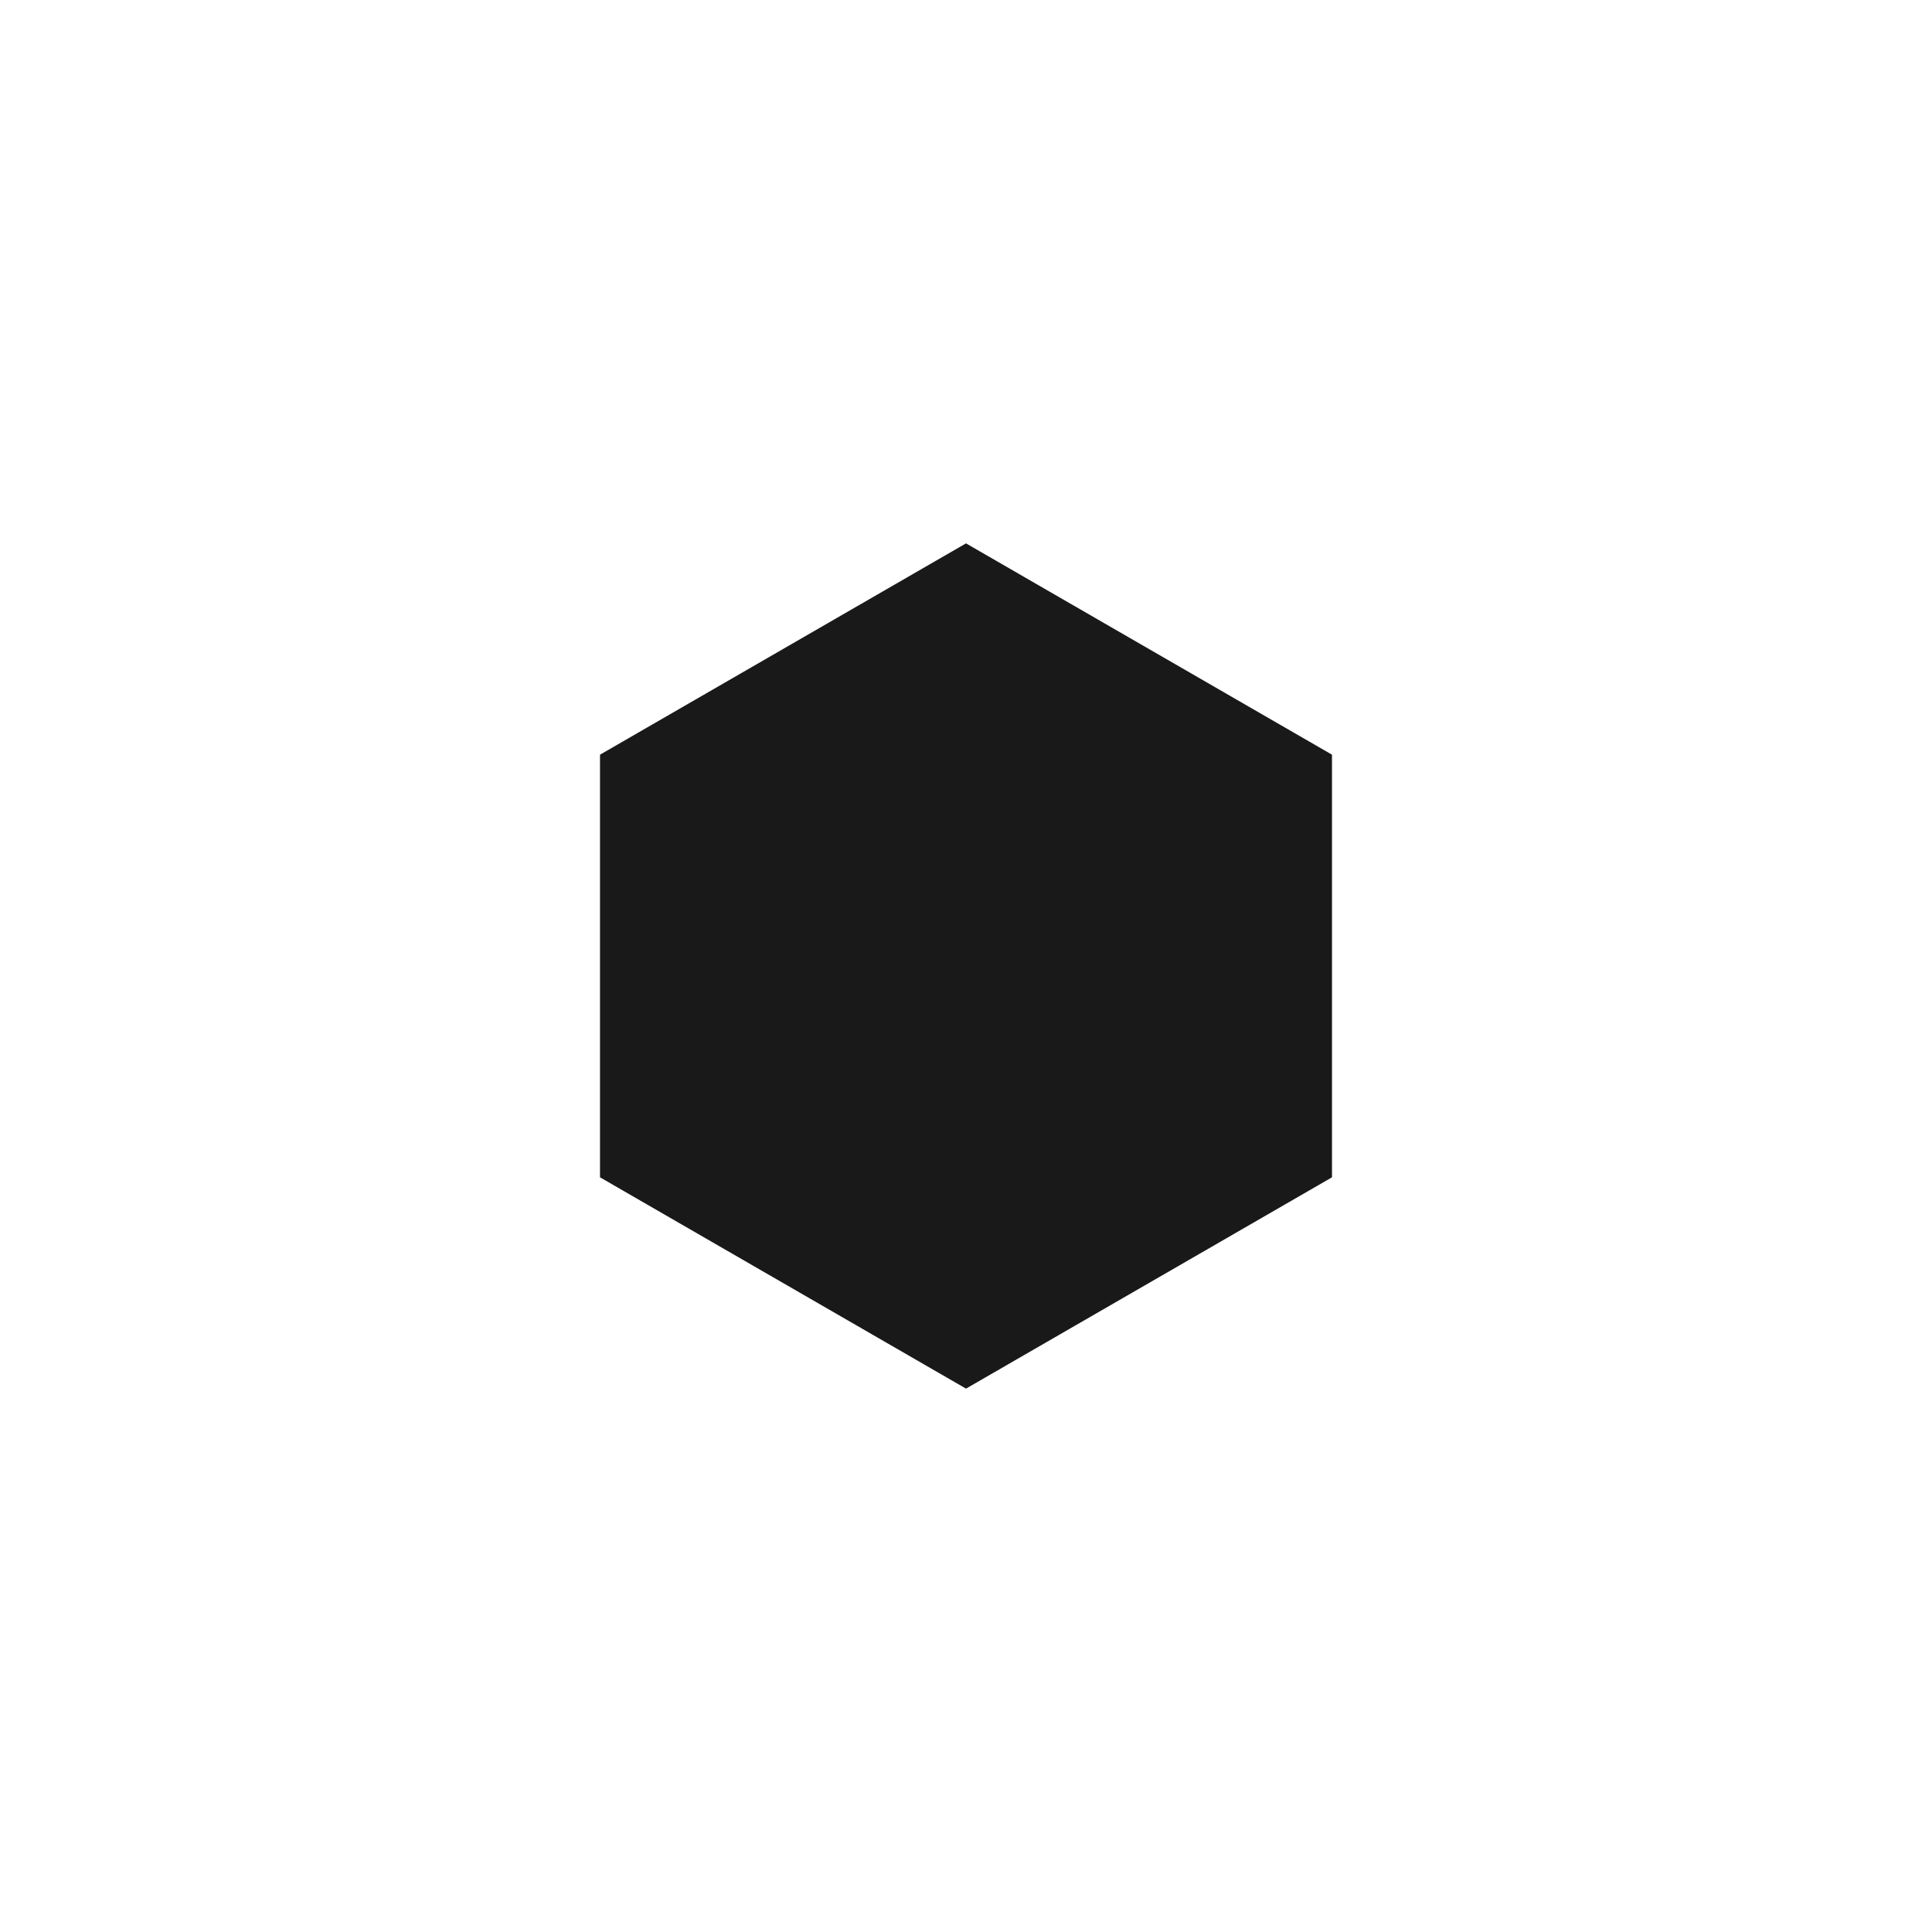 <svg width="32" height="32" viewBox="0 0 32 32" fill="none" xmlns="http://www.w3.org/2000/svg">
  <rect width="32" height="32" fill="white"/>
  <g transform="translate(9, 9)">
    <path d="M7 0L13.062 3.5V10.5L7 14L0.938 10.5V3.5L7 0Z" fill="#000000" fill-opacity="0.9"/>
  </g>
</svg>
